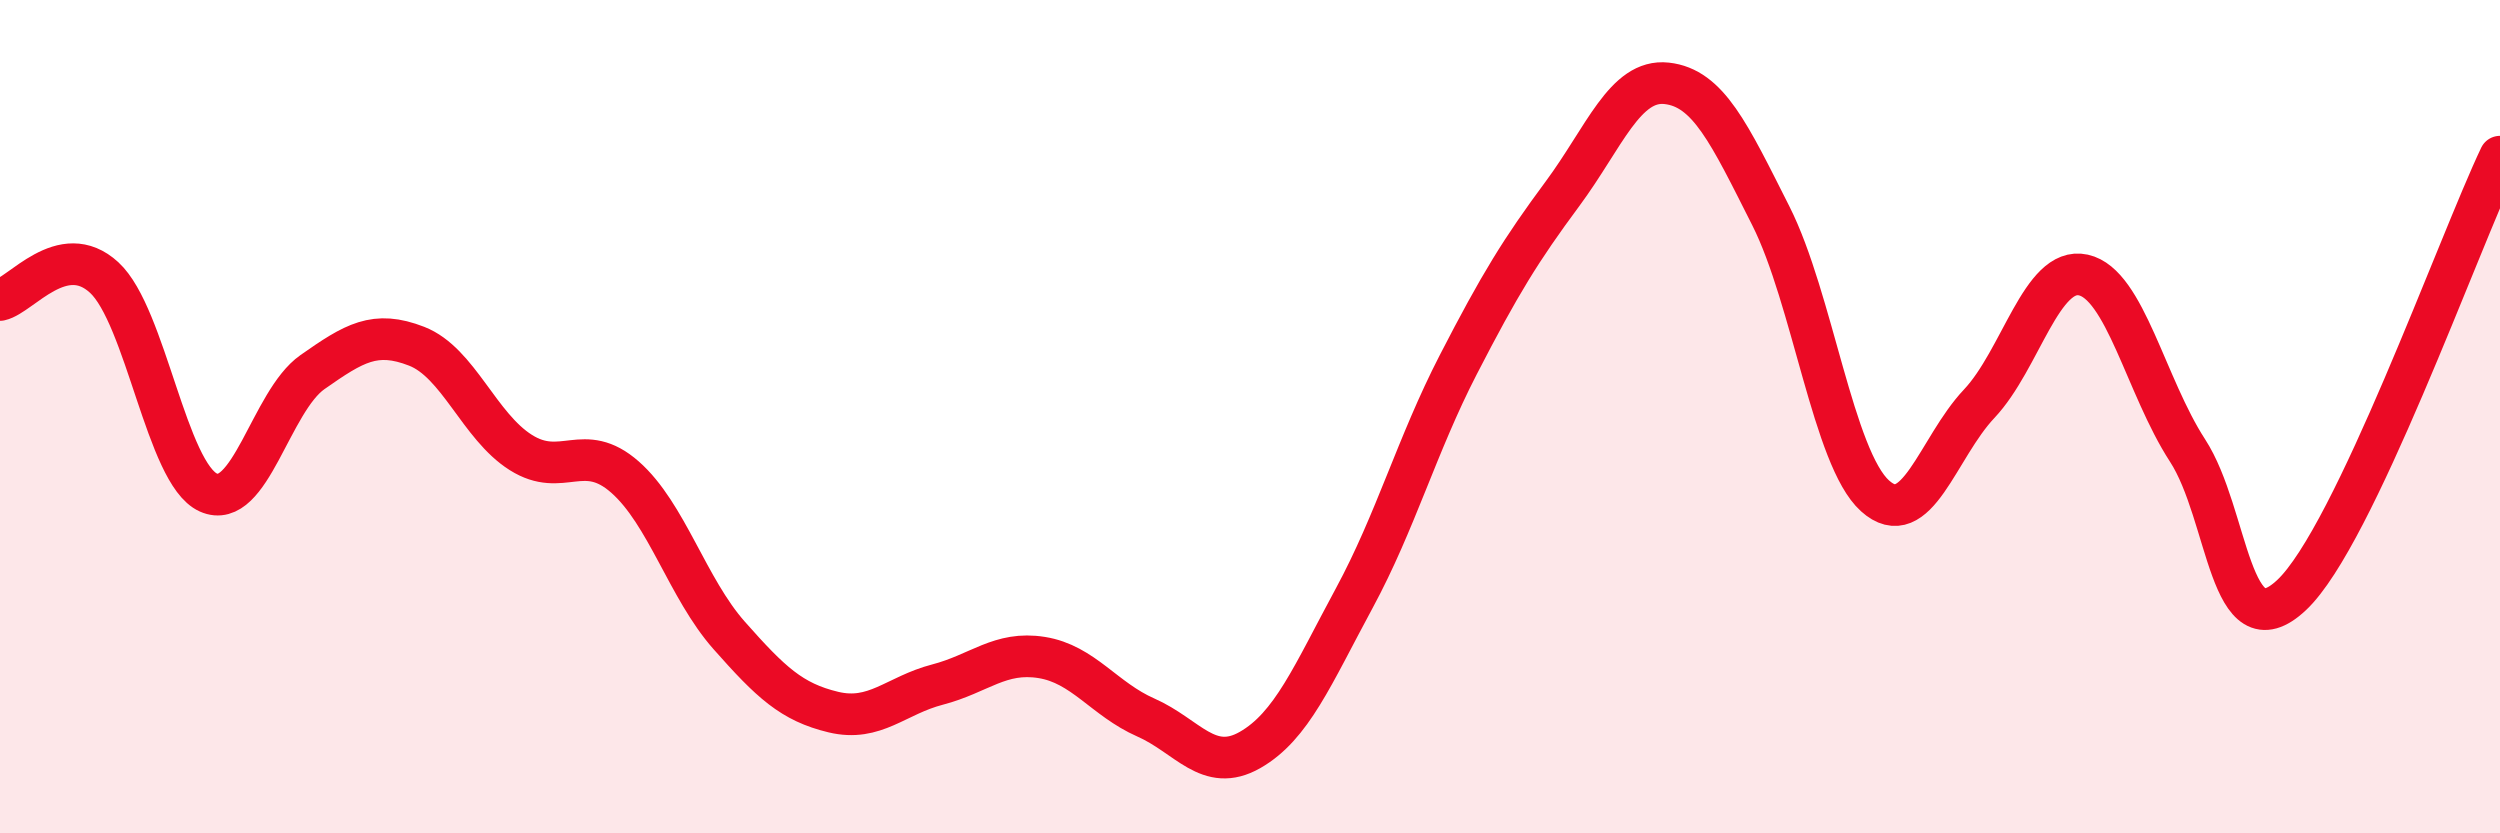 
    <svg width="60" height="20" viewBox="0 0 60 20" xmlns="http://www.w3.org/2000/svg">
      <path
        d="M 0,7.2 C 0.5,7.09 1.5,5.74 2.5,6.66 C 3.5,7.58 4,11.37 5,11.82 C 6,12.27 6.5,9.63 7.5,8.93 C 8.5,8.23 9,7.92 10,8.31 C 11,8.7 11.5,10.23 12.5,10.86 C 13.5,11.49 14,10.57 15,11.45 C 16,12.33 16.5,14.12 17.5,15.25 C 18.5,16.38 19,16.85 20,17.09 C 21,17.33 21.5,16.69 22.5,16.43 C 23.5,16.17 24,15.62 25,15.78 C 26,15.94 26.5,16.78 27.5,17.22 C 28.5,17.66 29,18.57 30,18 C 31,17.43 31.5,16.21 32.5,14.36 C 33.5,12.51 34,10.69 35,8.75 C 36,6.81 36.5,6 37.5,4.65 C 38.5,3.3 39,1.89 40,2 C 41,2.11 41.5,3.2 42.5,5.18 C 43.5,7.16 44,11 45,11.9 C 46,12.8 46.5,10.75 47.5,9.69 C 48.5,8.63 49,6.38 50,6.6 C 51,6.82 51.5,9.27 52.5,10.81 C 53.5,12.35 53.5,15.69 55,14.28 C 56.5,12.87 59,5.86 60,3.76L60 20L0 20Z"
        fill="#EB0A25"
        opacity="0.1"
        stroke-linecap="round"
        stroke-linejoin="round"
      />
      <path
        d="M 0,7.2 C 0.5,7.09 1.5,5.74 2.5,6.66 C 3.5,7.58 4,11.37 5,11.82 C 6,12.27 6.5,9.63 7.5,8.93 C 8.5,8.23 9,7.92 10,8.31 C 11,8.7 11.5,10.23 12.5,10.86 C 13.5,11.49 14,10.57 15,11.45 C 16,12.33 16.5,14.12 17.5,15.25 C 18.5,16.38 19,16.85 20,17.09 C 21,17.33 21.5,16.69 22.5,16.43 C 23.5,16.17 24,15.62 25,15.78 C 26,15.94 26.5,16.78 27.5,17.22 C 28.5,17.66 29,18.57 30,18 C 31,17.43 31.5,16.21 32.5,14.36 C 33.5,12.51 34,10.69 35,8.75 C 36,6.81 36.5,6 37.5,4.65 C 38.5,3.3 39,1.89 40,2 C 41,2.11 41.5,3.2 42.5,5.18 C 43.5,7.16 44,11 45,11.9 C 46,12.8 46.5,10.75 47.5,9.69 C 48.5,8.63 49,6.38 50,6.6 C 51,6.82 51.5,9.27 52.5,10.81 C 53.5,12.35 53.5,15.69 55,14.28 C 56.5,12.87 59,5.86 60,3.76"
        stroke="#EB0A25"
        stroke-width="1"
        fill="none"
        stroke-linecap="round"
        stroke-linejoin="round"
      />
    </svg>
  